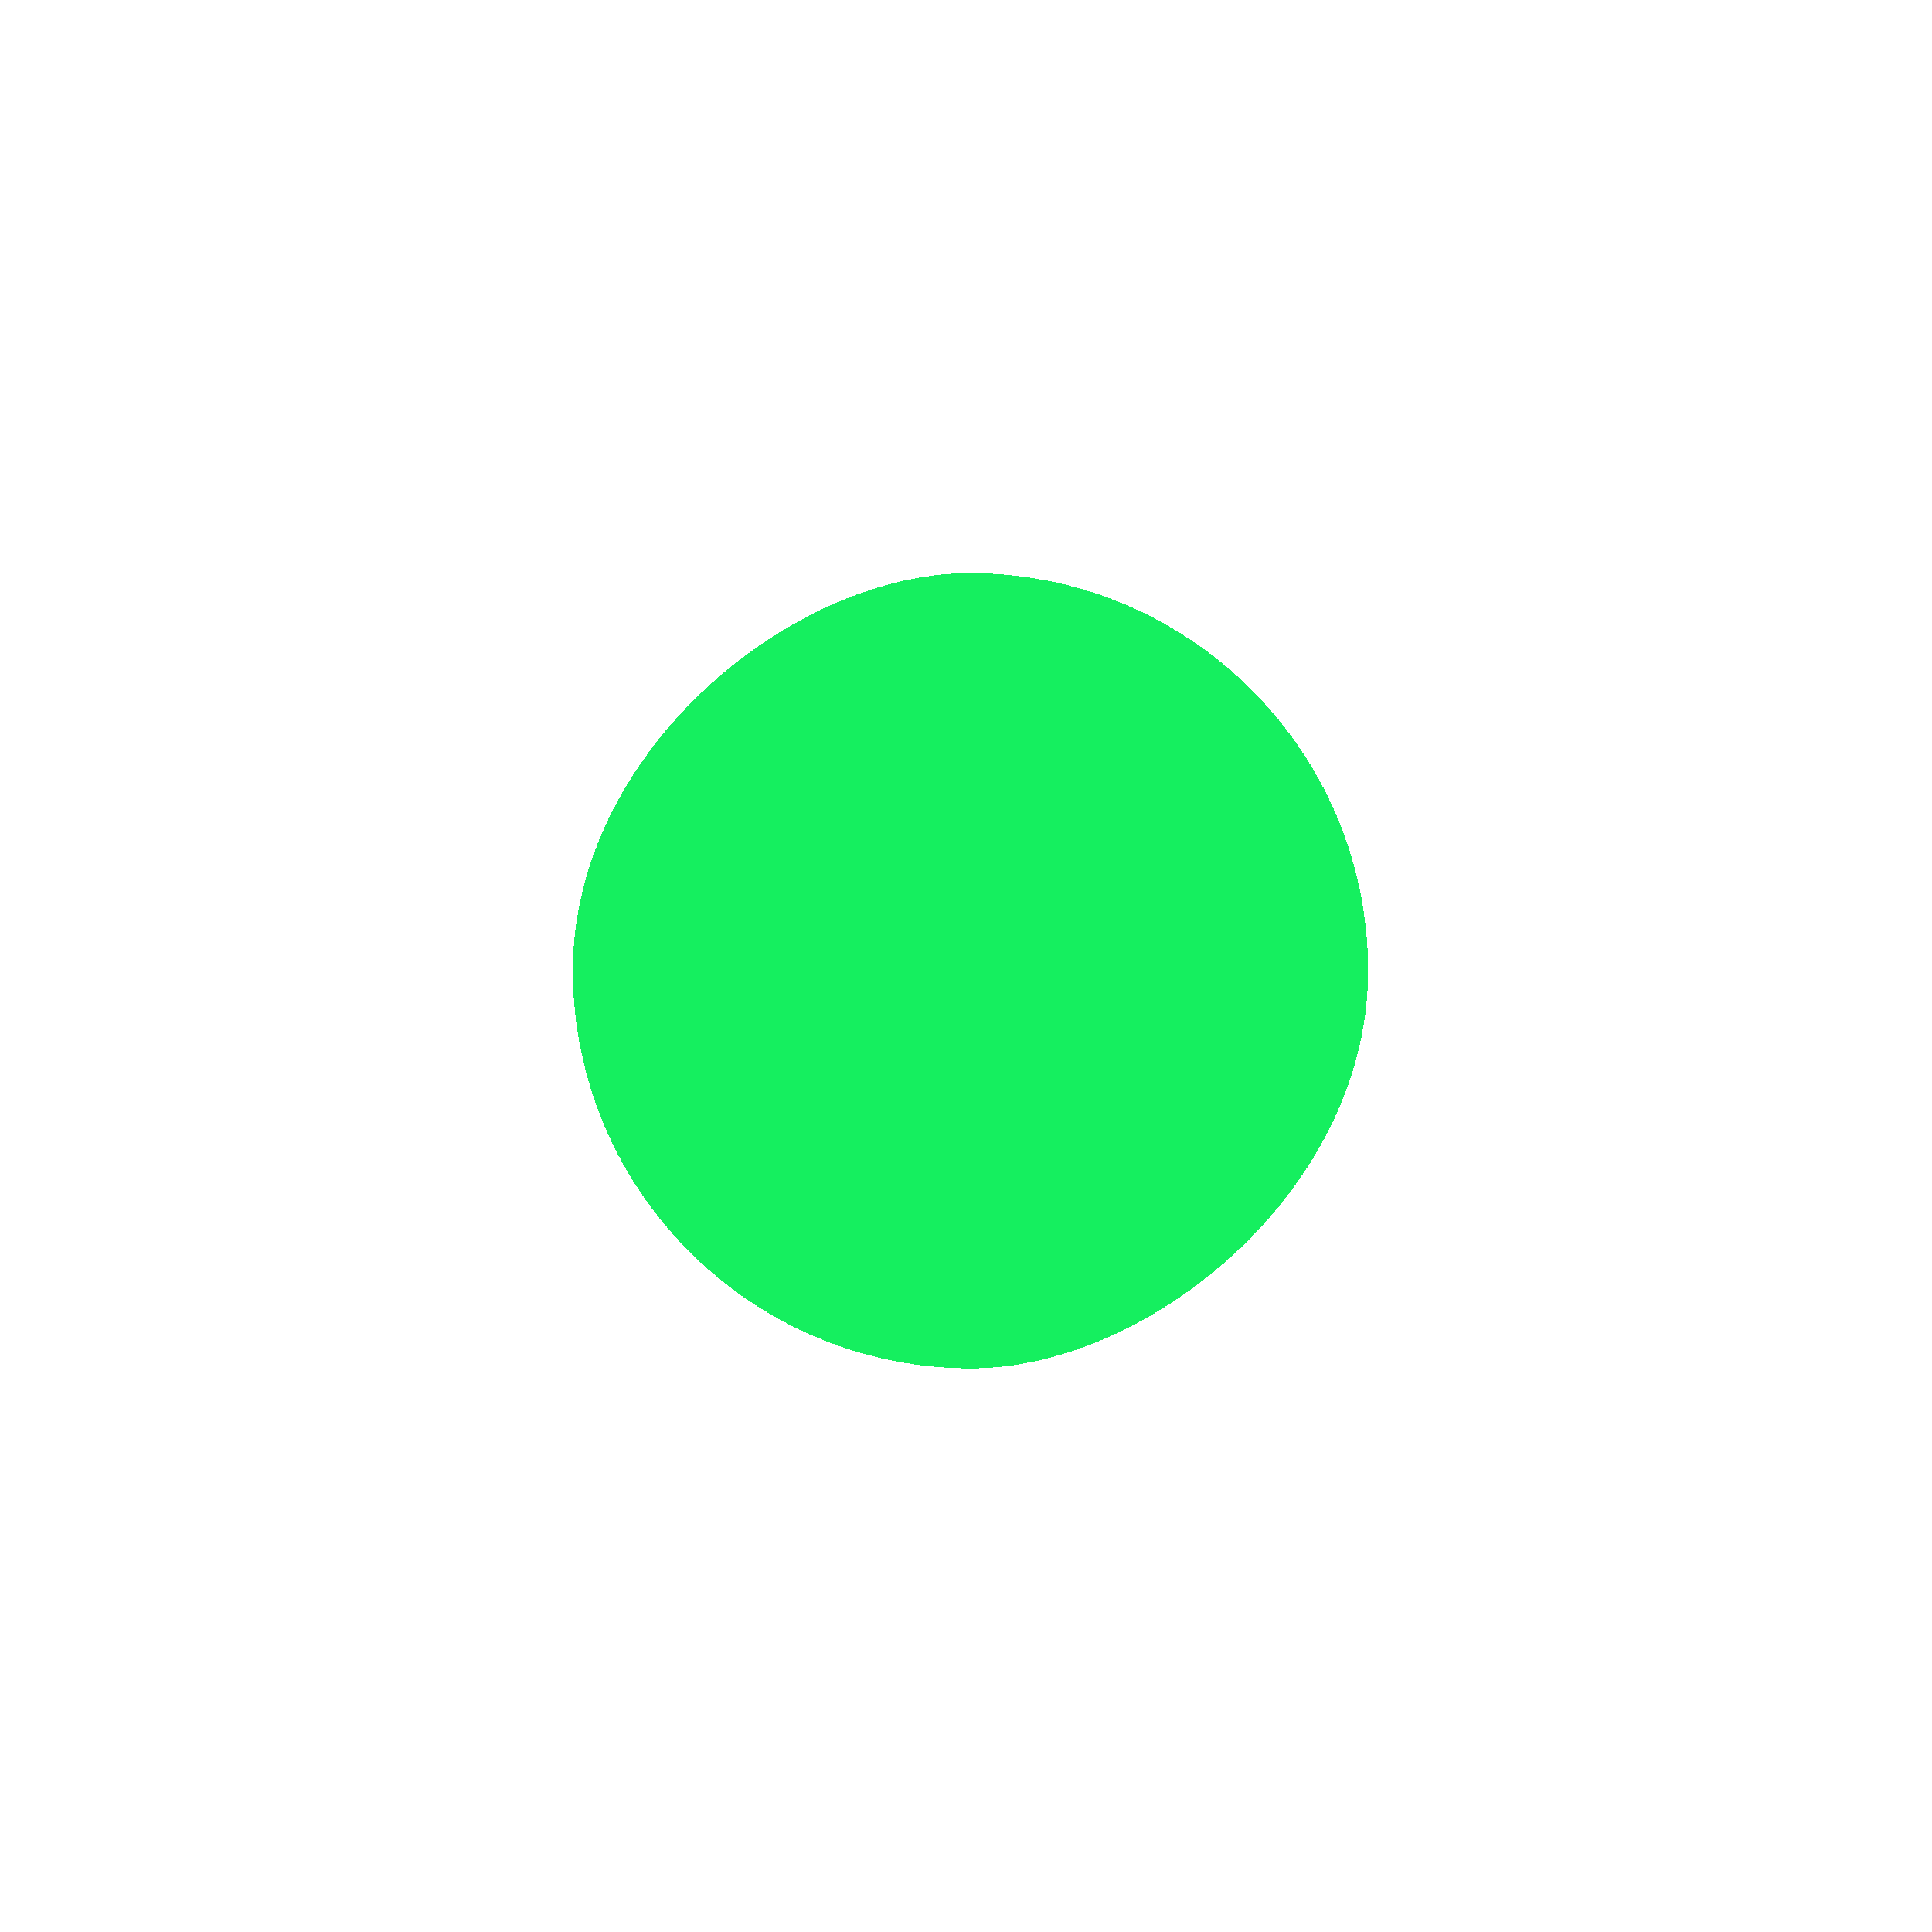 <svg width="44" height="44" viewBox="0 0 44 44" fill="none" xmlns="http://www.w3.org/2000/svg">
    <g filter="url(#filter0_d_1437_31029)">
        <rect width="18.111" height="18.111" rx="9.056" transform="matrix(-0.006 -1 1 -0.005 13.101 31.209)" fill="#15EF5F" shape-rendering="crispEdges"/>
    </g>
    <defs>
        <filter id="filter0_d_1437_31029" x="0.344" y="0.344" width="43.523" height="43.52" filterUnits="userSpaceOnUse" color-interpolation-filters="sRGB">
            <feFlood flood-opacity="0" result="BackgroundImageFix"/>
            <feColorMatrix in="SourceAlpha" type="matrix" values="0 0 0 0 0 0 0 0 0 0 0 0 0 0 0 0 0 0 127 0" result="hardAlpha"/>
            <feOffset/>
            <feGaussianBlur stdDeviation="6.328"/>
            <feComposite in2="hardAlpha" operator="out"/>
            <feColorMatrix type="matrix" values="0 0 0 0 0.082 0 0 0 0 0.937 0 0 0 0 0.373 0 0 0 1 0"/>
            <feBlend mode="normal" in2="BackgroundImageFix" result="effect1_dropShadow_1437_31029"/>
            <feBlend mode="normal" in="SourceGraphic" in2="effect1_dropShadow_1437_31029" result="shape"/>
        </filter>
    </defs>
</svg>